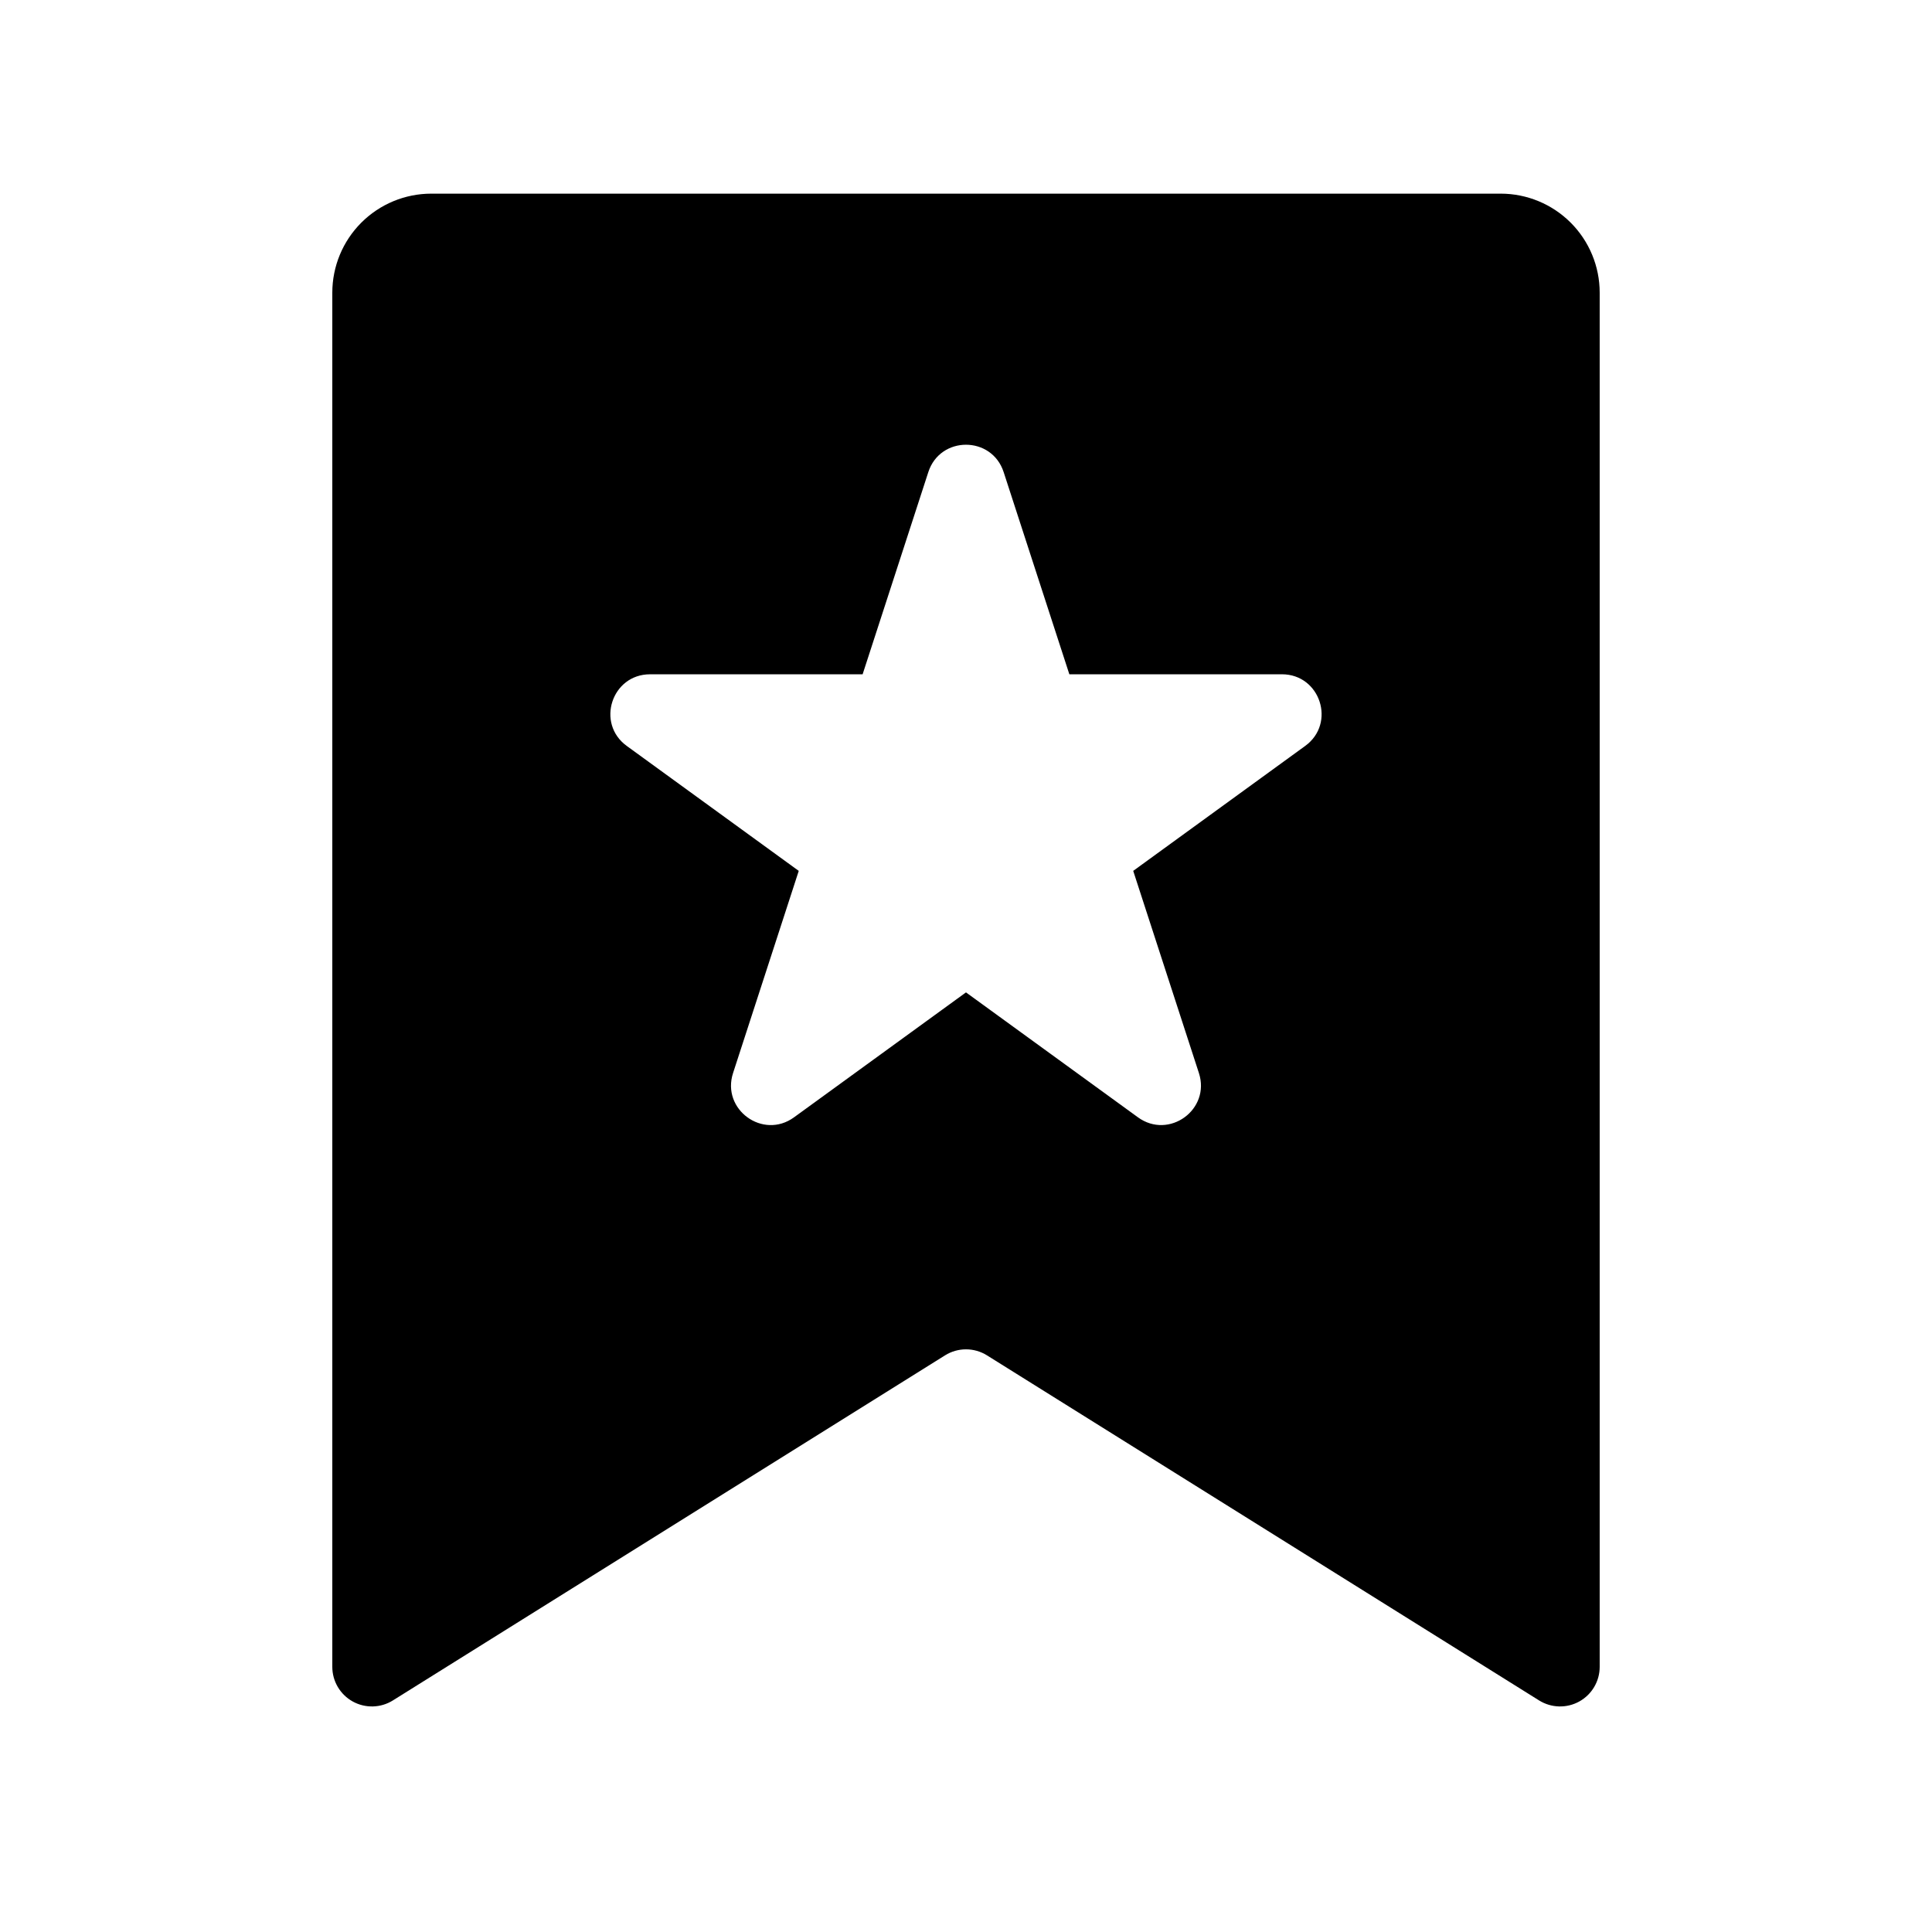 <?xml version="1.0" encoding="UTF-8"?>
<!-- Uploaded to: ICON Repo, www.svgrepo.com, Generator: ICON Repo Mixer Tools -->
<svg fill="#000000" width="800px" height="800px" version="1.1" viewBox="144 144 512 512" xmlns="http://www.w3.org/2000/svg">
 <path d="m248.12 594.63 146.32-91.445c3.402-2.129 7.719-2.129 11.125 0l146.31 91.445c3.238 2.023 7.316 2.129 10.652 0.281 3.336-1.852 5.406-5.363 5.406-9.18v-364.17c0-6.961-2.762-13.633-7.684-18.555s-11.598-7.688-18.555-7.688h-283.39c-6.957 0-13.633 2.766-18.555 7.688-4.918 4.922-7.684 11.594-7.684 18.555v364.17c0 3.816 2.07 7.328 5.406 9.18 3.34 1.848 7.418 1.742 10.652-0.281zm68.148-271.94h56.336l17.41-53.578c3.141-9.672 16.82-9.672 19.965 0l17.41 53.578h56.336c10.168 0 14.395 13.012 6.168 18.988l-45.578 33.113 17.41 53.578c3.141 9.672-7.926 17.711-16.152 11.734l-45.574-33.109-45.578 33.113c-8.227 5.977-19.293-2.066-16.152-11.734l17.41-53.578-45.578-33.113c-8.227-5.977-3.996-18.988 6.172-18.988z"/>
</svg>